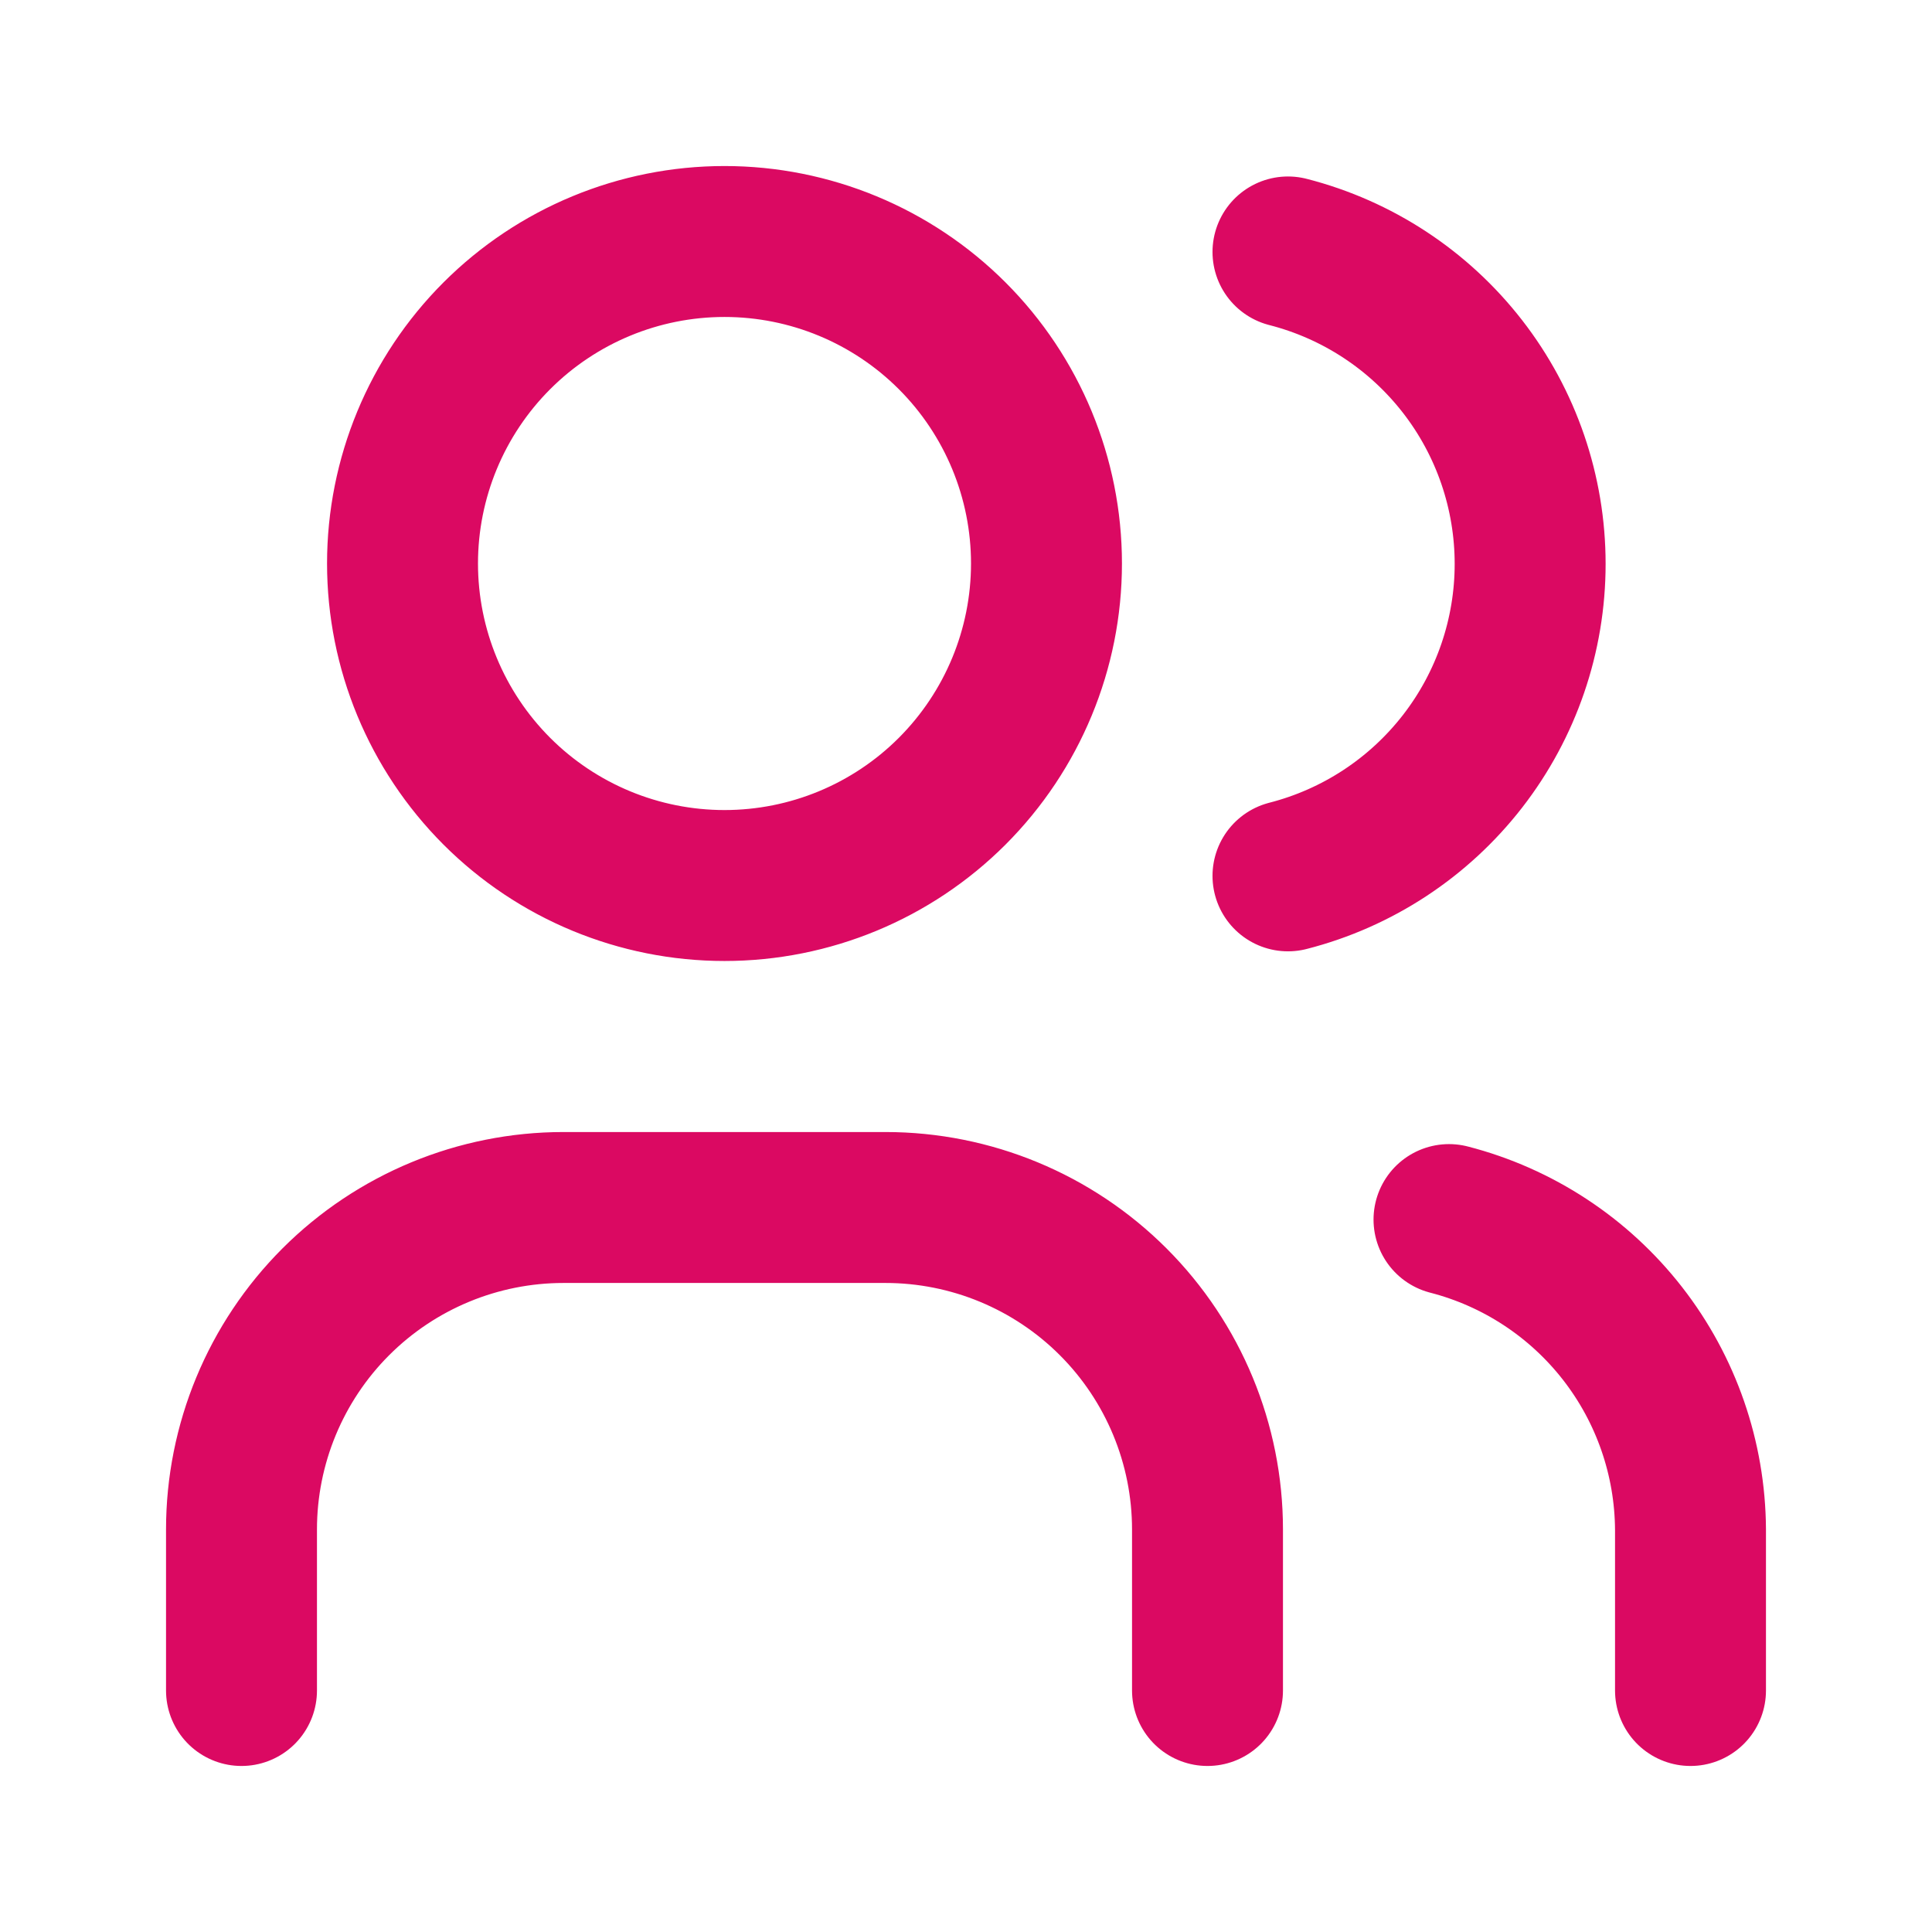 <svg width="32" height="32" viewBox="0 0 32 32" fill="none" xmlns="http://www.w3.org/2000/svg">
<path d="M4 28V25.333C4 23.919 4.562 22.562 5.562 21.562C6.562 20.562 7.919 20 9.333 20H14.667C16.081 20 17.438 20.562 18.438 21.562C19.438 22.562 20 23.919 20 25.333V28M21.333 4.173C22.481 4.467 23.497 5.134 24.224 6.07C24.95 7.005 25.344 8.156 25.344 9.34C25.344 10.524 24.95 11.675 24.224 12.61C23.497 13.546 22.481 14.213 21.333 14.507M28 28V25.333C27.993 24.156 27.597 23.014 26.874 22.086C26.15 21.157 25.14 20.494 24 20.2M6.667 9.333C6.667 10.748 7.229 12.104 8.229 13.105C9.229 14.105 10.585 14.667 12 14.667C13.415 14.667 14.771 14.105 15.771 13.105C16.771 12.104 17.333 10.748 17.333 9.333C17.333 7.919 16.771 6.562 15.771 5.562C14.771 4.562 13.415 4 12 4C10.585 4 9.229 4.562 8.229 5.562C7.229 6.562 6.667 7.919 6.667 9.333Z" stroke="#DB0962" stroke-width="2.5" stroke-linecap="round" stroke-linejoin="round"/>
</svg>
